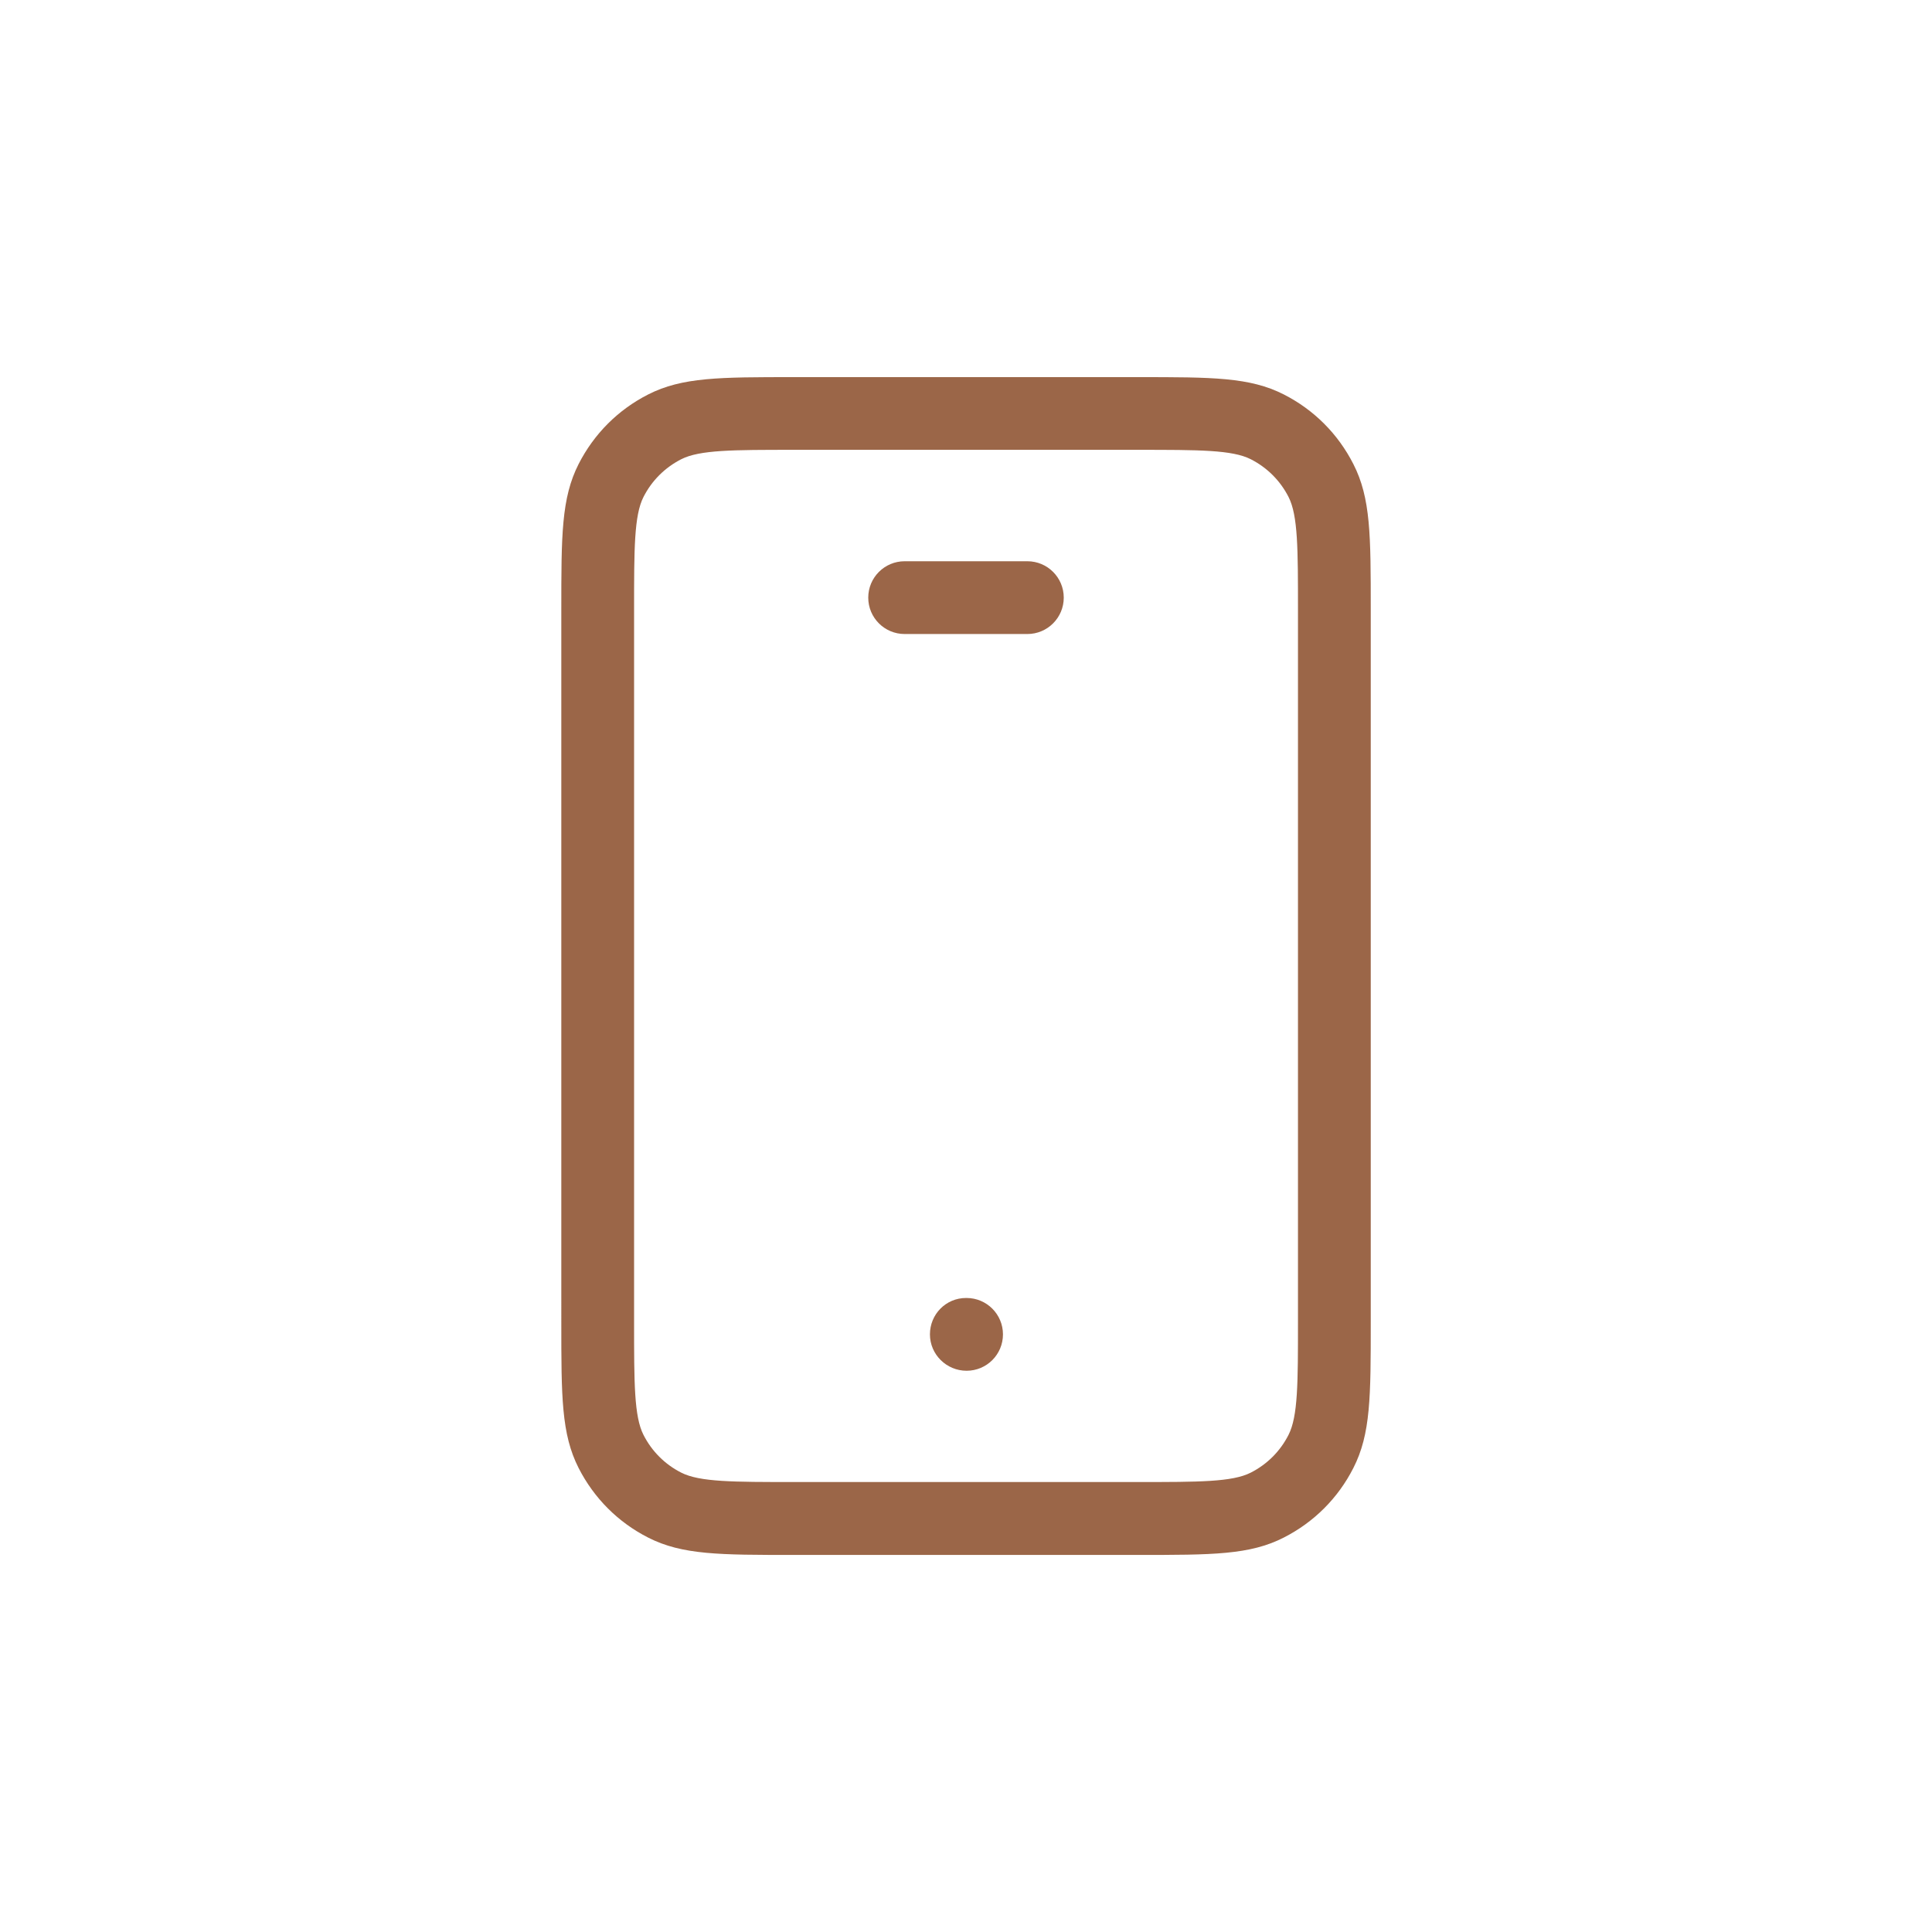 <?xml version="1.0" encoding="utf-8"?>
<!-- Generator: Adobe Illustrator 28.0.0, SVG Export Plug-In . SVG Version: 6.00 Build 0)  -->
<svg version="1.1" id="Layer_1" xmlns="http://www.w3.org/2000/svg" xmlns:xlink="http://www.w3.org/1999/xlink" x="0px" y="0px"
	 viewBox="0 0 300 300" style="enable-background:new 0 0 300 300;" xml:space="preserve">
<style type="text/css">
	.st0{fill:#9B6648;}
</style>
<path class="st0" d="M176.69,241.45h-53.38c-11.57,0-17.37,0-22.66-2.69c-4.68-2.38-8.41-6.12-10.8-10.8
	c-2.69-5.29-2.69-11.09-2.69-22.66V94.71c0-11.57,0-17.37,2.69-22.66c2.39-4.68,6.12-8.42,10.8-10.8c5.29-2.69,11.1-2.69,22.66-2.69
	h53.38c11.57,0,17.37,0,22.66,2.69c4.69,2.39,8.42,6.13,10.8,10.81c2.7,5.28,2.7,11.09,2.7,22.65v110.58c0,11.57,0,17.37-2.7,22.66
	c-2.37,4.67-6.11,8.41-10.8,10.8C194.07,241.45,188.26,241.45,176.69,241.45z M123.31,69.85c-9.46,0-14.66,0-17.53,1.46
	c-2.54,1.3-4.57,3.32-5.86,5.86c-1.46,2.87-1.46,8.08-1.46,17.53v110.58c0,9.45,0,14.66,1.46,17.53c1.29,2.54,3.32,4.57,5.86,5.86
	c2.87,1.46,8.08,1.46,17.53,1.46h53.38c9.46,0,14.66,0,17.53-1.46c2.55-1.3,4.57-3.32,5.86-5.86c1.47-2.88,1.47-8.08,1.47-17.54
	V94.71c0-9.45,0-14.66-1.46-17.53c-1.29-2.54-3.32-4.57-5.87-5.87c-2.87-1.46-8.07-1.46-17.53-1.46H123.31z M150.09,212.85
	c-3.12,0-5.69-2.53-5.69-5.65s2.48-5.65,5.6-5.65h0.09c3.12,0,5.65,2.53,5.65,5.65S153.22,212.85,150.09,212.85z M159.53,98.45
	h-19.06c-3.12,0-5.65-2.53-5.65-5.65s2.53-5.65,5.65-5.65h19.06c3.12,0,5.65,2.53,5.65,5.65S162.65,98.45,159.53,98.45z"/>
</svg>
